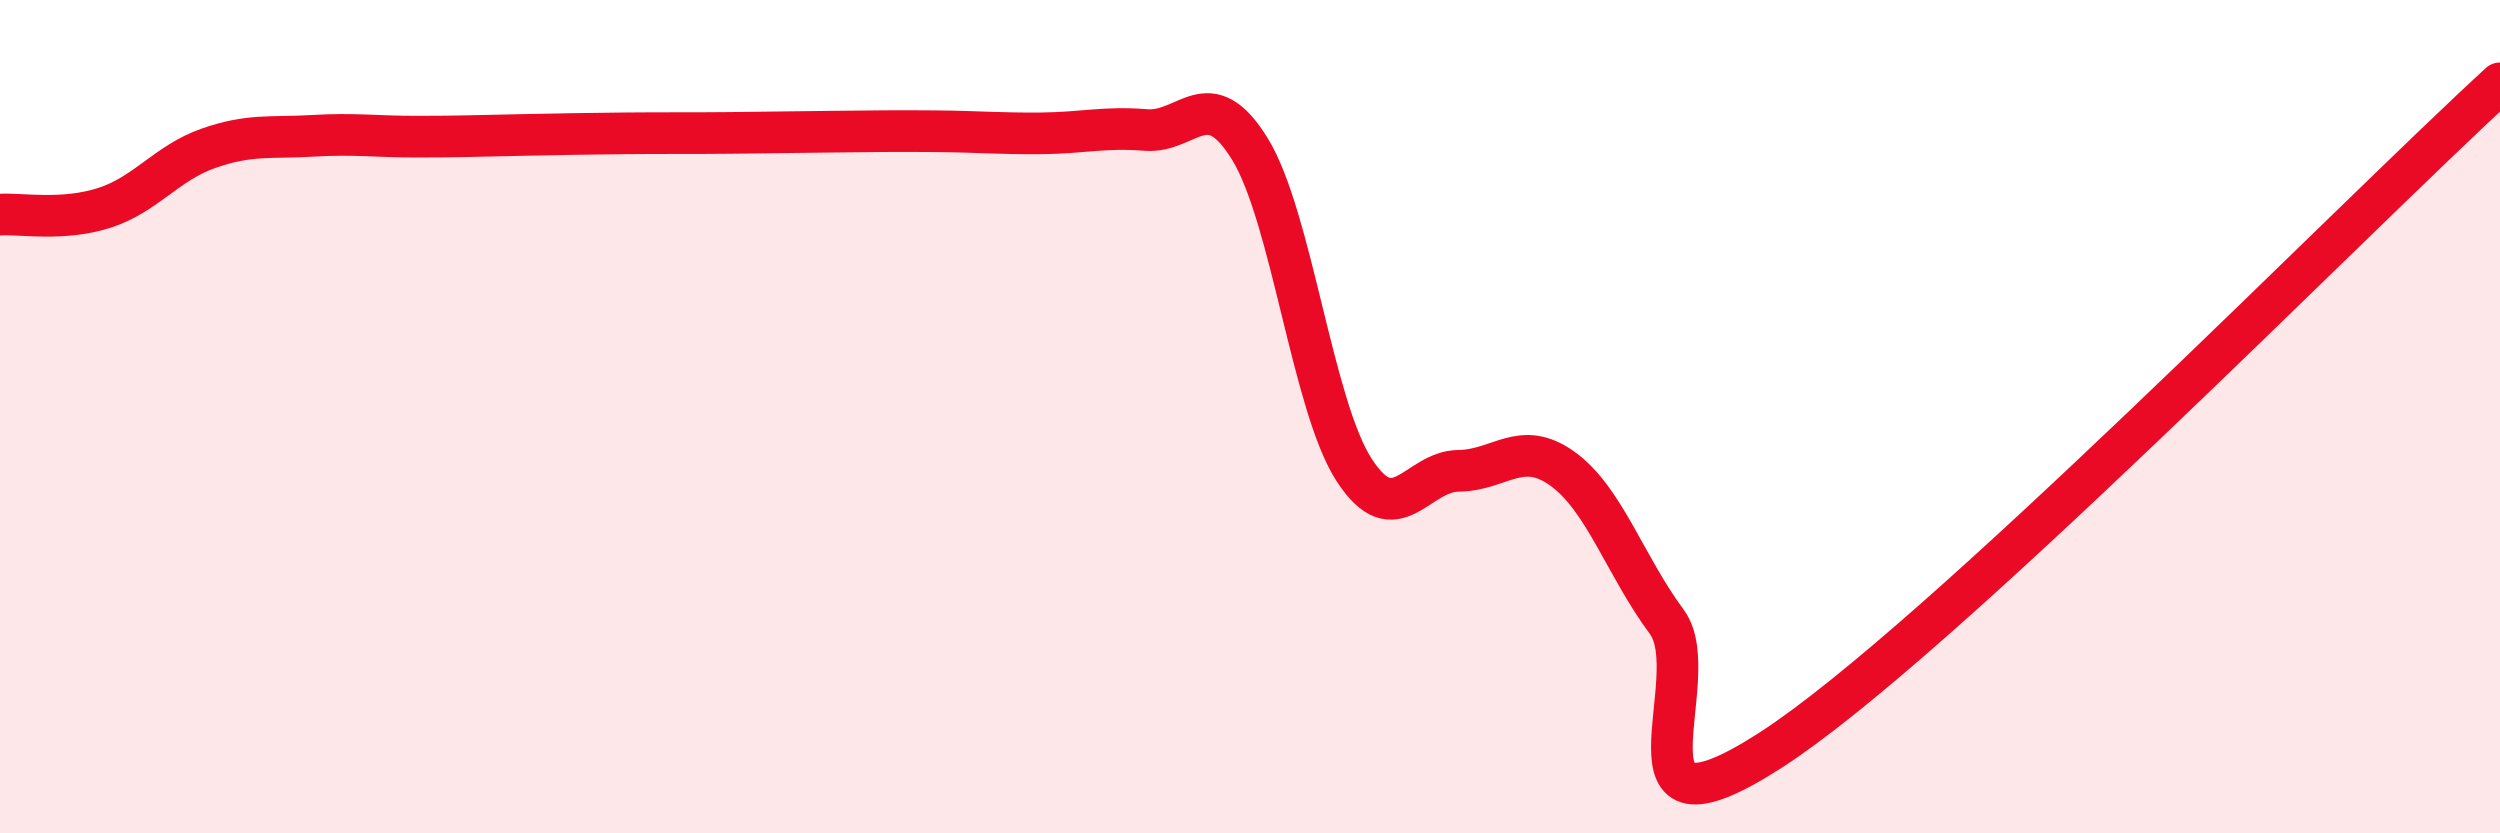 
    <svg width="60" height="20" viewBox="0 0 60 20" xmlns="http://www.w3.org/2000/svg">
      <path
        d="M 0,5.15 C 0.5,5.12 1.5,5.31 2.5,4.99 C 3.5,4.67 4,3.91 5,3.56 C 6,3.21 6.5,3.32 7.5,3.26 C 8.5,3.2 9,3.28 10,3.28 C 11,3.28 11.5,3.26 12.5,3.24 C 13.5,3.22 14,3.21 15,3.2 C 16,3.19 16.5,3.2 17.5,3.19 C 18.5,3.18 19,3.17 20,3.16 C 21,3.15 21.5,3.14 22.5,3.15 C 23.5,3.16 24,3.21 25,3.2 C 26,3.19 26.5,3.04 27.5,3.12 C 28.5,3.2 29,1.95 30,3.58 C 31,5.21 31.5,9.74 32.5,11.28 C 33.5,12.82 34,11.31 35,11.3 C 36,11.29 36.5,10.53 37.5,11.25 C 38.5,11.97 39,13.57 40,14.92 C 41,16.27 38.5,20.58 42.5,18 C 46.5,15.42 56.5,5.2 60,2L60 20L0 20Z"
        fill="#EB0A25"
        opacity="0.1"
        stroke-linecap="round"
        stroke-linejoin="round"
      />
      <path
        d="M 0,5.15 C 0.5,5.12 1.5,5.31 2.5,4.99 C 3.5,4.67 4,3.91 5,3.56 C 6,3.21 6.5,3.32 7.5,3.26 C 8.5,3.2 9,3.28 10,3.28 C 11,3.28 11.5,3.26 12.5,3.24 C 13.5,3.22 14,3.21 15,3.2 C 16,3.19 16.5,3.2 17.5,3.19 C 18.5,3.18 19,3.17 20,3.16 C 21,3.15 21.5,3.14 22.5,3.15 C 23.5,3.16 24,3.21 25,3.2 C 26,3.19 26.5,3.04 27.5,3.12 C 28.5,3.2 29,1.95 30,3.58 C 31,5.21 31.5,9.74 32.5,11.28 C 33.5,12.82 34,11.31 35,11.3 C 36,11.29 36.5,10.53 37.5,11.25 C 38.5,11.97 39,13.57 40,14.92 C 41,16.27 38.5,20.58 42.5,18 C 46.5,15.42 56.5,5.2 60,2"
        stroke="#EB0A25"
        stroke-width="1"
        fill="none"
        stroke-linecap="round"
        stroke-linejoin="round"
      />
    </svg>
  